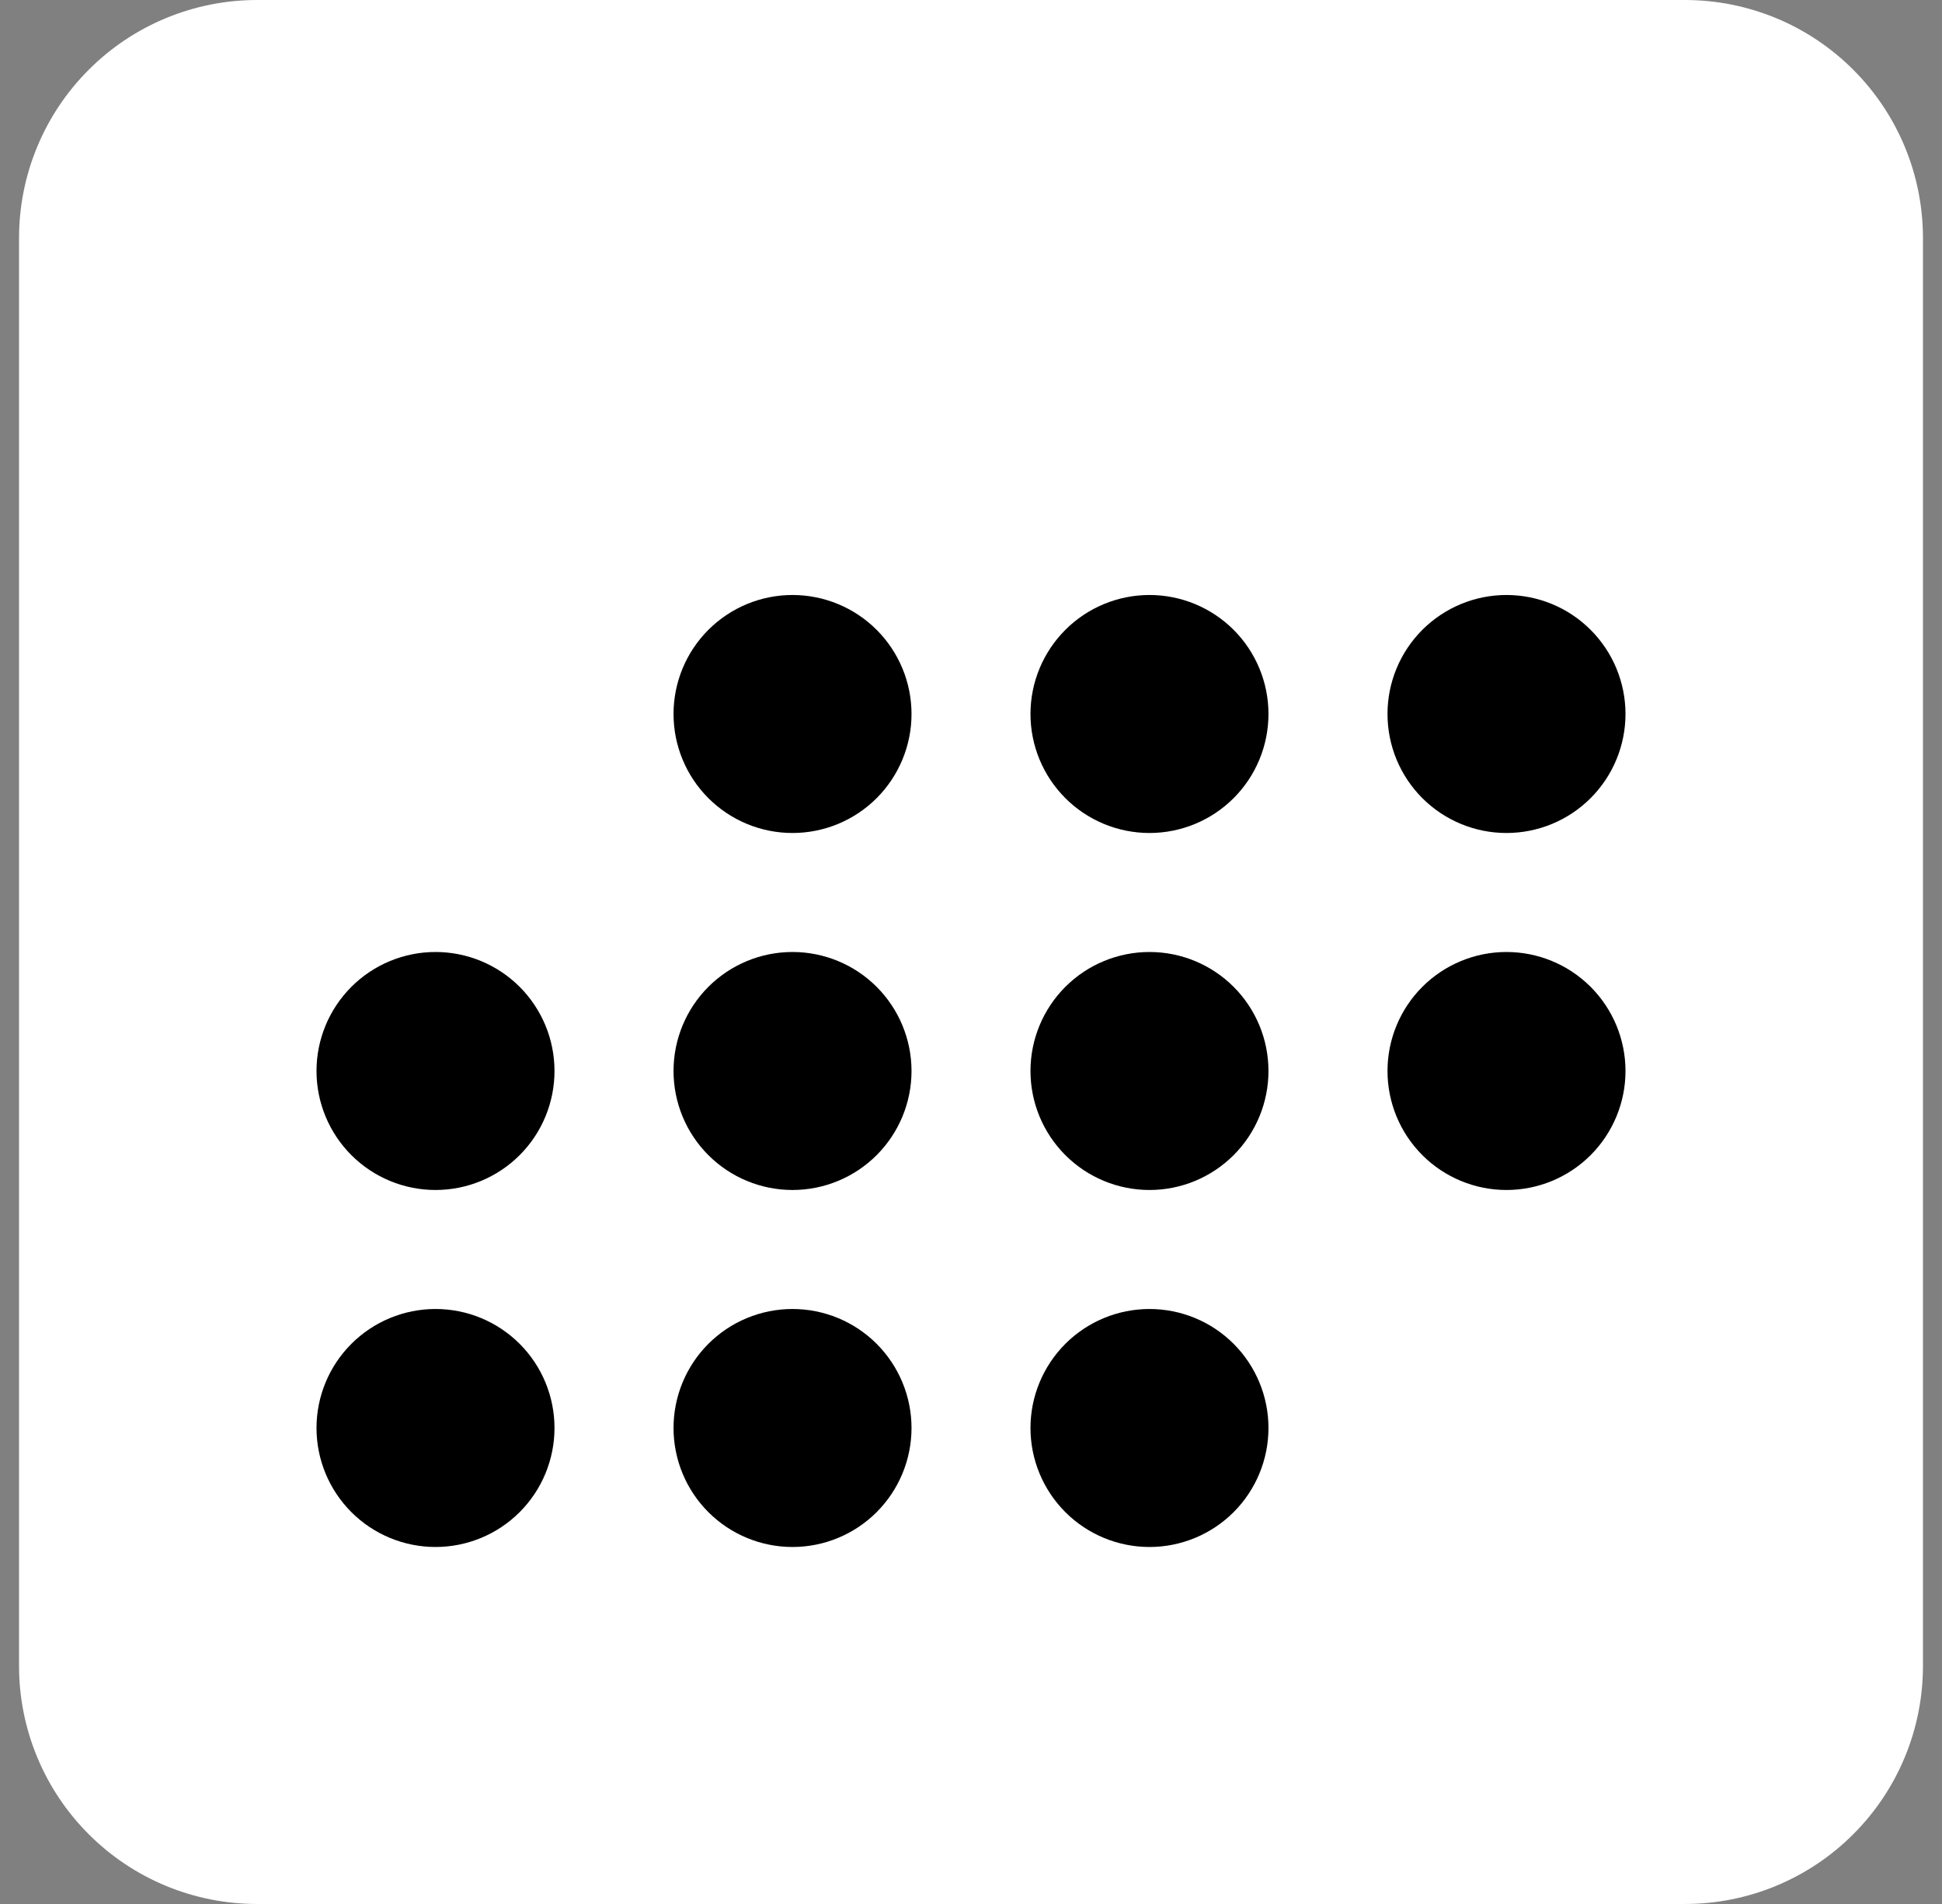 <?xml version="1.0" encoding="UTF-8"?>
<svg xmlns="http://www.w3.org/2000/svg" width="51" height="50" viewBox="0 0 51 50" fill="none">
  <rect x="0" y="0" width="51" height="50" fill="#808080" stroke="none"/>
  <g clip-path="url(#clip0_181_27284)">
    <path d="M44.25 0H6.75C5.092 0 3.503 0.658 2.331 1.831C1.158 3.003 0.5 4.592 0.5 6.25L0.5 43.75C0.5 45.408 1.158 46.997 2.331 48.169C3.503 49.342 5.092 50 6.75 50H44.25C45.908 50 47.497 49.342 48.669 48.169C49.842 46.997 50.5 45.408 50.5 43.75V6.25C50.5 4.592 49.842 3.003 48.669 1.831C47.497 0.658 45.908 0 44.25 0Z" fill="white"></path>
    <path d="M20.812 21.875C21.641 21.875 22.436 21.546 23.022 20.96C23.608 20.374 23.938 19.579 23.938 18.75C23.938 17.921 23.608 17.126 23.022 16.54C22.436 15.954 21.641 15.625 20.812 15.625C19.984 15.625 19.189 15.954 18.603 16.54C18.017 17.126 17.688 17.921 17.688 18.75C17.688 19.579 18.017 20.374 18.603 20.96C19.189 21.546 19.984 21.875 20.812 21.875ZM30.188 21.875C31.016 21.875 31.811 21.546 32.397 20.96C32.983 20.374 33.312 19.579 33.312 18.75C33.312 17.921 32.983 17.126 32.397 16.54C31.811 15.954 31.016 15.625 30.188 15.625C29.359 15.625 28.564 15.954 27.978 16.54C27.392 17.126 27.062 17.921 27.062 18.75C27.062 19.579 27.392 20.374 27.978 20.96C28.564 21.546 29.359 21.875 30.188 21.875ZM39.562 21.875C40.391 21.875 41.186 21.546 41.772 20.96C42.358 20.374 42.688 19.579 42.688 18.75C42.688 17.921 42.358 17.126 41.772 16.54C41.186 15.954 40.391 15.625 39.562 15.625C38.734 15.625 37.939 15.954 37.353 16.54C36.767 17.126 36.438 17.921 36.438 18.75C36.438 19.579 36.767 20.374 37.353 20.96C37.939 21.546 38.734 21.875 39.562 21.875ZM11.438 31.25C12.266 31.25 13.061 30.921 13.647 30.335C14.233 29.749 14.562 28.954 14.562 28.125C14.562 27.296 14.233 26.501 13.647 25.915C13.061 25.329 12.266 25 11.438 25C10.609 25 9.814 25.329 9.228 25.915C8.642 26.501 8.312 27.296 8.312 28.125C8.312 28.954 8.642 29.749 9.228 30.335C9.814 30.921 10.609 31.25 11.438 31.25ZM20.812 31.25C21.641 31.25 22.436 30.921 23.022 30.335C23.608 29.749 23.938 28.954 23.938 28.125C23.938 27.296 23.608 26.501 23.022 25.915C22.436 25.329 21.641 25 20.812 25C19.984 25 19.189 25.329 18.603 25.915C18.017 26.501 17.688 27.296 17.688 28.125C17.688 28.954 18.017 29.749 18.603 30.335C19.189 30.921 19.984 31.25 20.812 31.25ZM30.188 31.25C31.016 31.25 31.811 30.921 32.397 30.335C32.983 29.749 33.312 28.954 33.312 28.125C33.312 27.296 32.983 26.501 32.397 25.915C31.811 25.329 31.016 25 30.188 25C29.359 25 28.564 25.329 27.978 25.915C27.392 26.501 27.062 27.296 27.062 28.125C27.062 28.954 27.392 29.749 27.978 30.335C28.564 30.921 29.359 31.25 30.188 31.25ZM39.562 31.25C40.391 31.25 41.186 30.921 41.772 30.335C42.358 29.749 42.688 28.954 42.688 28.125C42.688 27.296 42.358 26.501 41.772 25.915C41.186 25.329 40.391 25 39.562 25C38.734 25 37.939 25.329 37.353 25.915C36.767 26.501 36.438 27.296 36.438 28.125C36.438 28.954 36.767 29.749 37.353 30.335C37.939 30.921 38.734 31.25 39.562 31.25ZM11.438 40.625C12.266 40.625 13.061 40.296 13.647 39.71C14.233 39.124 14.562 38.329 14.562 37.5C14.562 36.671 14.233 35.876 13.647 35.29C13.061 34.704 12.266 34.375 11.438 34.375C10.609 34.375 9.814 34.704 9.228 35.29C8.642 35.876 8.312 36.671 8.312 37.5C8.312 38.329 8.642 39.124 9.228 39.71C9.814 40.296 10.609 40.625 11.438 40.625ZM20.812 40.625C21.641 40.625 22.436 40.296 23.022 39.71C23.608 39.124 23.938 38.329 23.938 37.5C23.938 36.671 23.608 35.876 23.022 35.29C22.436 34.704 21.641 34.375 20.812 34.375C19.984 34.375 19.189 34.704 18.603 35.29C18.017 35.876 17.688 36.671 17.688 37.5C17.688 38.329 18.017 39.124 18.603 39.71C19.189 40.296 19.984 40.625 20.812 40.625ZM30.188 40.625C31.016 40.625 31.811 40.296 32.397 39.71C32.983 39.124 33.312 38.329 33.312 37.5C33.312 36.671 32.983 35.876 32.397 35.29C31.811 34.704 31.016 34.375 30.188 34.375C29.359 34.375 28.564 34.704 27.978 35.29C27.392 35.876 27.062 36.671 27.062 37.5C27.062 38.329 27.392 39.124 27.978 39.71C28.564 40.296 29.359 40.625 30.188 40.625Z" fill="black"></path>
  </g>
  <defs>
    <clipPath id="clip0_181_27284">
      <rect width="50" height="50" fill="white" transform="translate(0.5)"></rect>
    </clipPath>
  </defs>
</svg>

